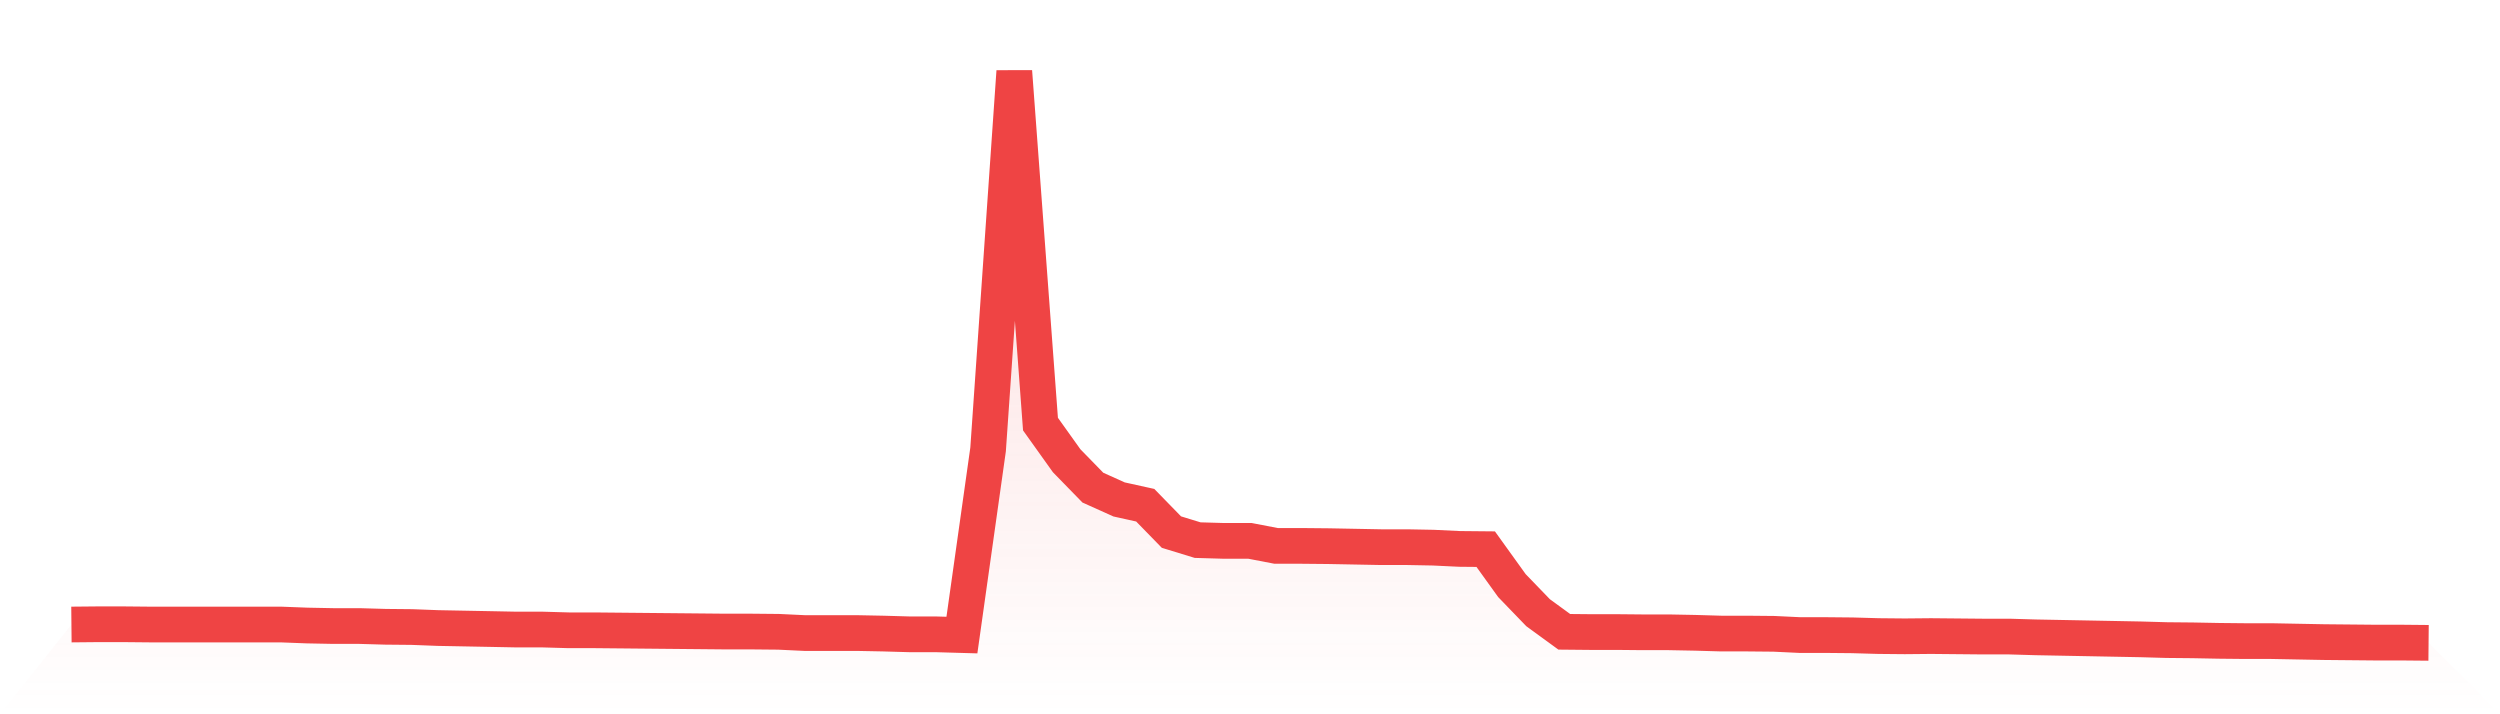 <svg viewBox="0 0 140 40" xmlns="http://www.w3.org/2000/svg">
<defs>
<linearGradient id="gradient" x1="0" x2="0" y1="0" y2="1">
<stop offset="0%" stop-color="#ef4444" stop-opacity="0.2"/>
<stop offset="100%" stop-color="#ef4444" stop-opacity="0"/>
</linearGradient>
</defs>
<path d="M4,34.973 L4,34.973 L5.467,34.959 L6.933,34.959 L8.4,34.973 L9.867,34.973 L11.333,34.973 L12.8,34.973 L14.267,34.973 L15.733,34.973 L17.2,35.029 L18.667,35.058 L20.133,35.058 L21.6,35.1 L23.067,35.114 L24.533,35.17 L26,35.198 L27.467,35.226 L28.933,35.255 L30.4,35.255 L31.867,35.297 L33.333,35.297 L34.8,35.311 L36.267,35.325 L37.733,35.339 L39.2,35.353 L40.667,35.367 L42.133,35.367 L43.6,35.381 L45.067,35.451 L46.533,35.451 L48,35.451 L49.467,35.48 L50.933,35.522 L52.4,35.522 L53.867,35.564 L55.333,25.169 L56.8,4 L58.267,23.749 L59.733,25.802 L61.2,27.307 L62.667,27.968 L64.133,28.292 L65.6,29.797 L67.067,30.247 L68.533,30.289 L70,30.289 L71.467,30.571 L72.933,30.571 L74.4,30.585 L75.867,30.613 L77.333,30.641 L78.8,30.641 L80.267,30.669 L81.733,30.739 L83.2,30.753 L84.667,32.793 L86.133,34.312 L87.6,35.381 L89.067,35.395 L90.533,35.395 L92,35.409 L93.467,35.409 L94.933,35.437 L96.4,35.48 L97.867,35.48 L99.333,35.494 L100.8,35.564 L102.267,35.564 L103.733,35.578 L105.2,35.62 L106.667,35.634 L108.133,35.62 L109.6,35.634 L111.067,35.648 L112.533,35.648 L114,35.691 L115.467,35.719 L116.933,35.747 L118.4,35.775 L119.867,35.803 L121.333,35.845 L122.8,35.859 L124.267,35.887 L125.733,35.902 L127.2,35.902 L128.667,35.93 L130.133,35.958 L131.6,35.972 L133.067,35.986 L134.533,35.986 L136,36 L140,40 L0,40 z" fill="url(#gradient)"/>
<path d="M4,34.973 L4,34.973 L5.467,34.959 L6.933,34.959 L8.4,34.973 L9.867,34.973 L11.333,34.973 L12.8,34.973 L14.267,34.973 L15.733,34.973 L17.2,35.029 L18.667,35.058 L20.133,35.058 L21.6,35.1 L23.067,35.114 L24.533,35.17 L26,35.198 L27.467,35.226 L28.933,35.255 L30.4,35.255 L31.867,35.297 L33.333,35.297 L34.8,35.311 L36.267,35.325 L37.733,35.339 L39.2,35.353 L40.667,35.367 L42.133,35.367 L43.6,35.381 L45.067,35.451 L46.533,35.451 L48,35.451 L49.467,35.48 L50.933,35.522 L52.4,35.522 L53.867,35.564 L55.333,25.169 L56.8,4 L58.267,23.749 L59.733,25.802 L61.2,27.307 L62.667,27.968 L64.133,28.292 L65.6,29.797 L67.067,30.247 L68.533,30.289 L70,30.289 L71.467,30.571 L72.933,30.571 L74.4,30.585 L75.867,30.613 L77.333,30.641 L78.8,30.641 L80.267,30.669 L81.733,30.739 L83.2,30.753 L84.667,32.793 L86.133,34.312 L87.6,35.381 L89.067,35.395 L90.533,35.395 L92,35.409 L93.467,35.409 L94.933,35.437 L96.4,35.48 L97.867,35.48 L99.333,35.494 L100.8,35.564 L102.267,35.564 L103.733,35.578 L105.2,35.62 L106.667,35.634 L108.133,35.62 L109.6,35.634 L111.067,35.648 L112.533,35.648 L114,35.691 L115.467,35.719 L116.933,35.747 L118.4,35.775 L119.867,35.803 L121.333,35.845 L122.8,35.859 L124.267,35.887 L125.733,35.902 L127.2,35.902 L128.667,35.93 L130.133,35.958 L131.6,35.972 L133.067,35.986 L134.533,35.986 L136,36" fill="none" stroke="#ef4444" stroke-width="2"/>
</svg>